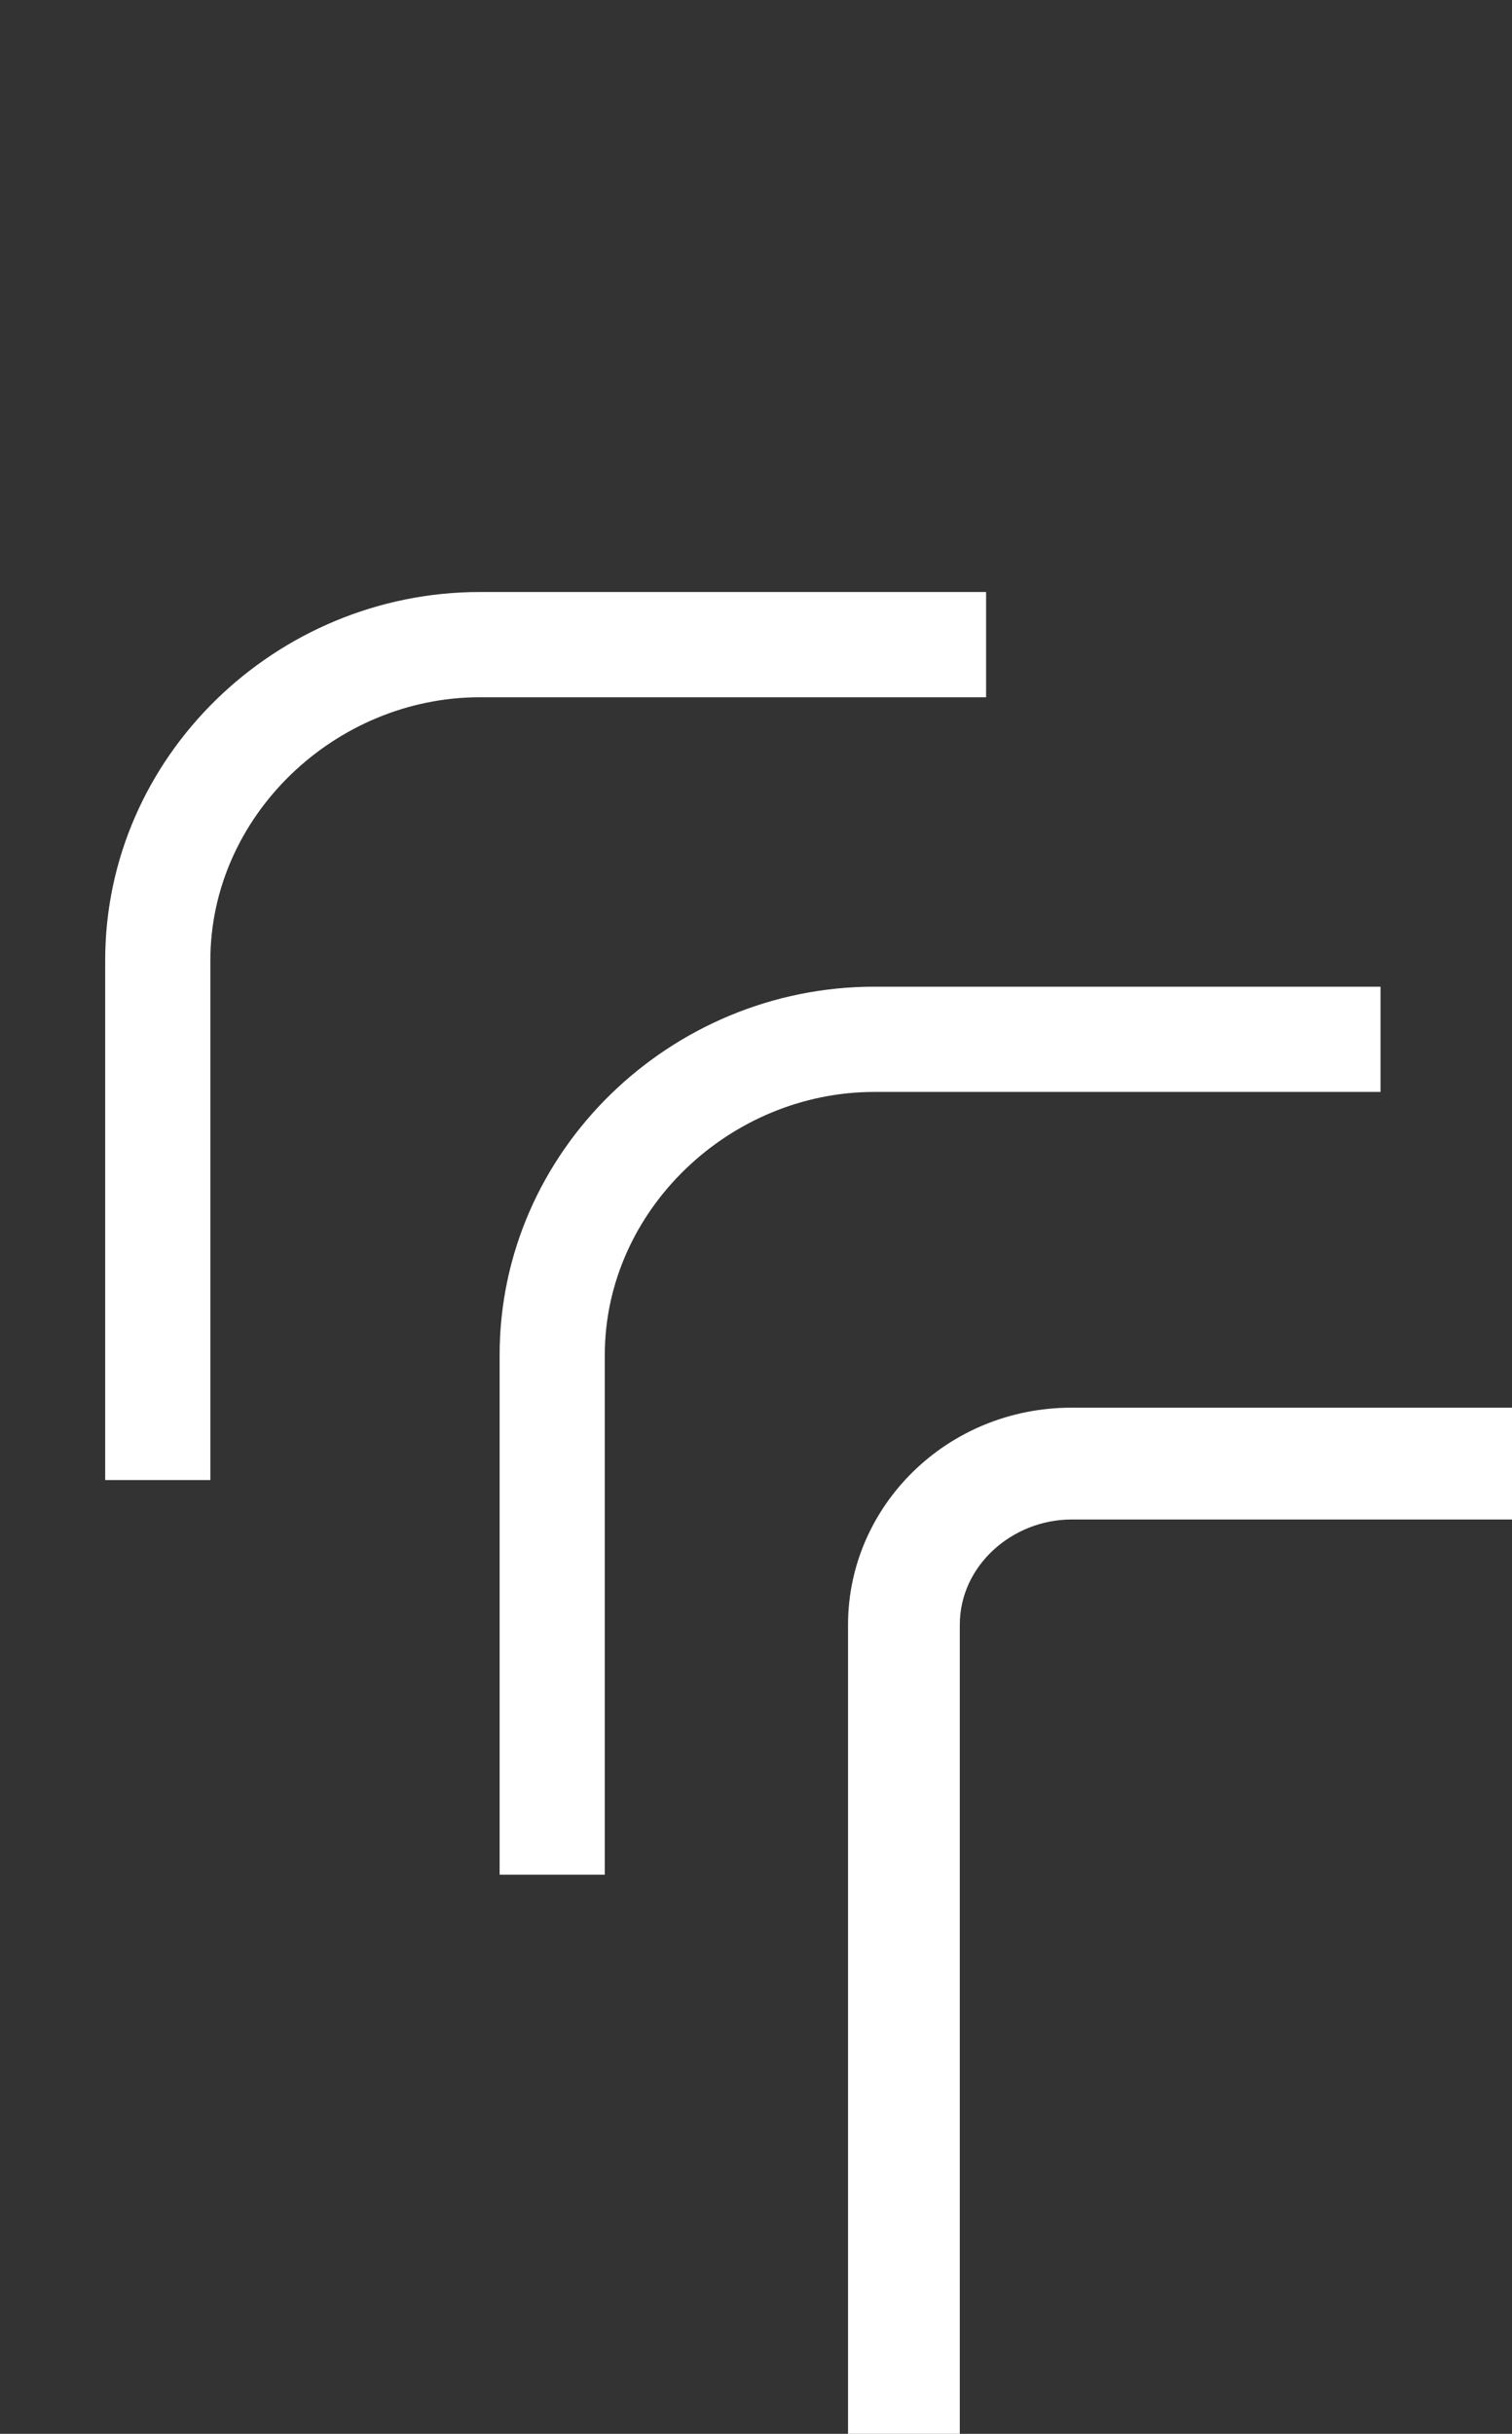 <svg version="1.2" xmlns="http://www.w3.org/2000/svg" viewBox="0 0 23 37" width="23" height="37">
	<rect x="0" y="0" width="23" height="37" fill="#333333" stroke="none"/>
	<title>durability</title>
	<style>
		.s0 { fill: #ffffff } 
	</style>
	<path id="Layer copy" fill-rule="evenodd" class="s0" d="m13.3 16.6c-2.2 0-4.1 1.8-4.1 4v7.9h-1.6v-7.9c0-3.1 2.6-5.6 5.7-5.6h7.7v1.6z"/>
	<path id="Layer copy 2" fill-rule="evenodd" class="s0" d="m7.3 10.6c-2.2 0-4.1 1.8-4.1 4v7.9h-1.6v-7.9c0-3.1 2.6-5.6 5.7-5.6h7.7v1.6z"/>
	<path fill-rule="evenodd" class="s0" d="m12.9 24.7c0-1.8 1.5-3.3 3.4-3.3h11.8c1.8 0 3.3 1.5 3.3 3.3v26.9c0 1.9-1.5 3.4-3.3 3.4h-11.8c-1.9 0-3.4-1.5-3.4-3.4zm3.4-1.6c-0.9 0-1.7 0.7-1.7 1.6v26.9c0 1 0.8 1.7 1.7 1.7h11.8c0.9 0 1.7-0.7 1.7-1.7v-26.9c0-0.9-0.8-1.6-1.7-1.6z"/>
</svg>